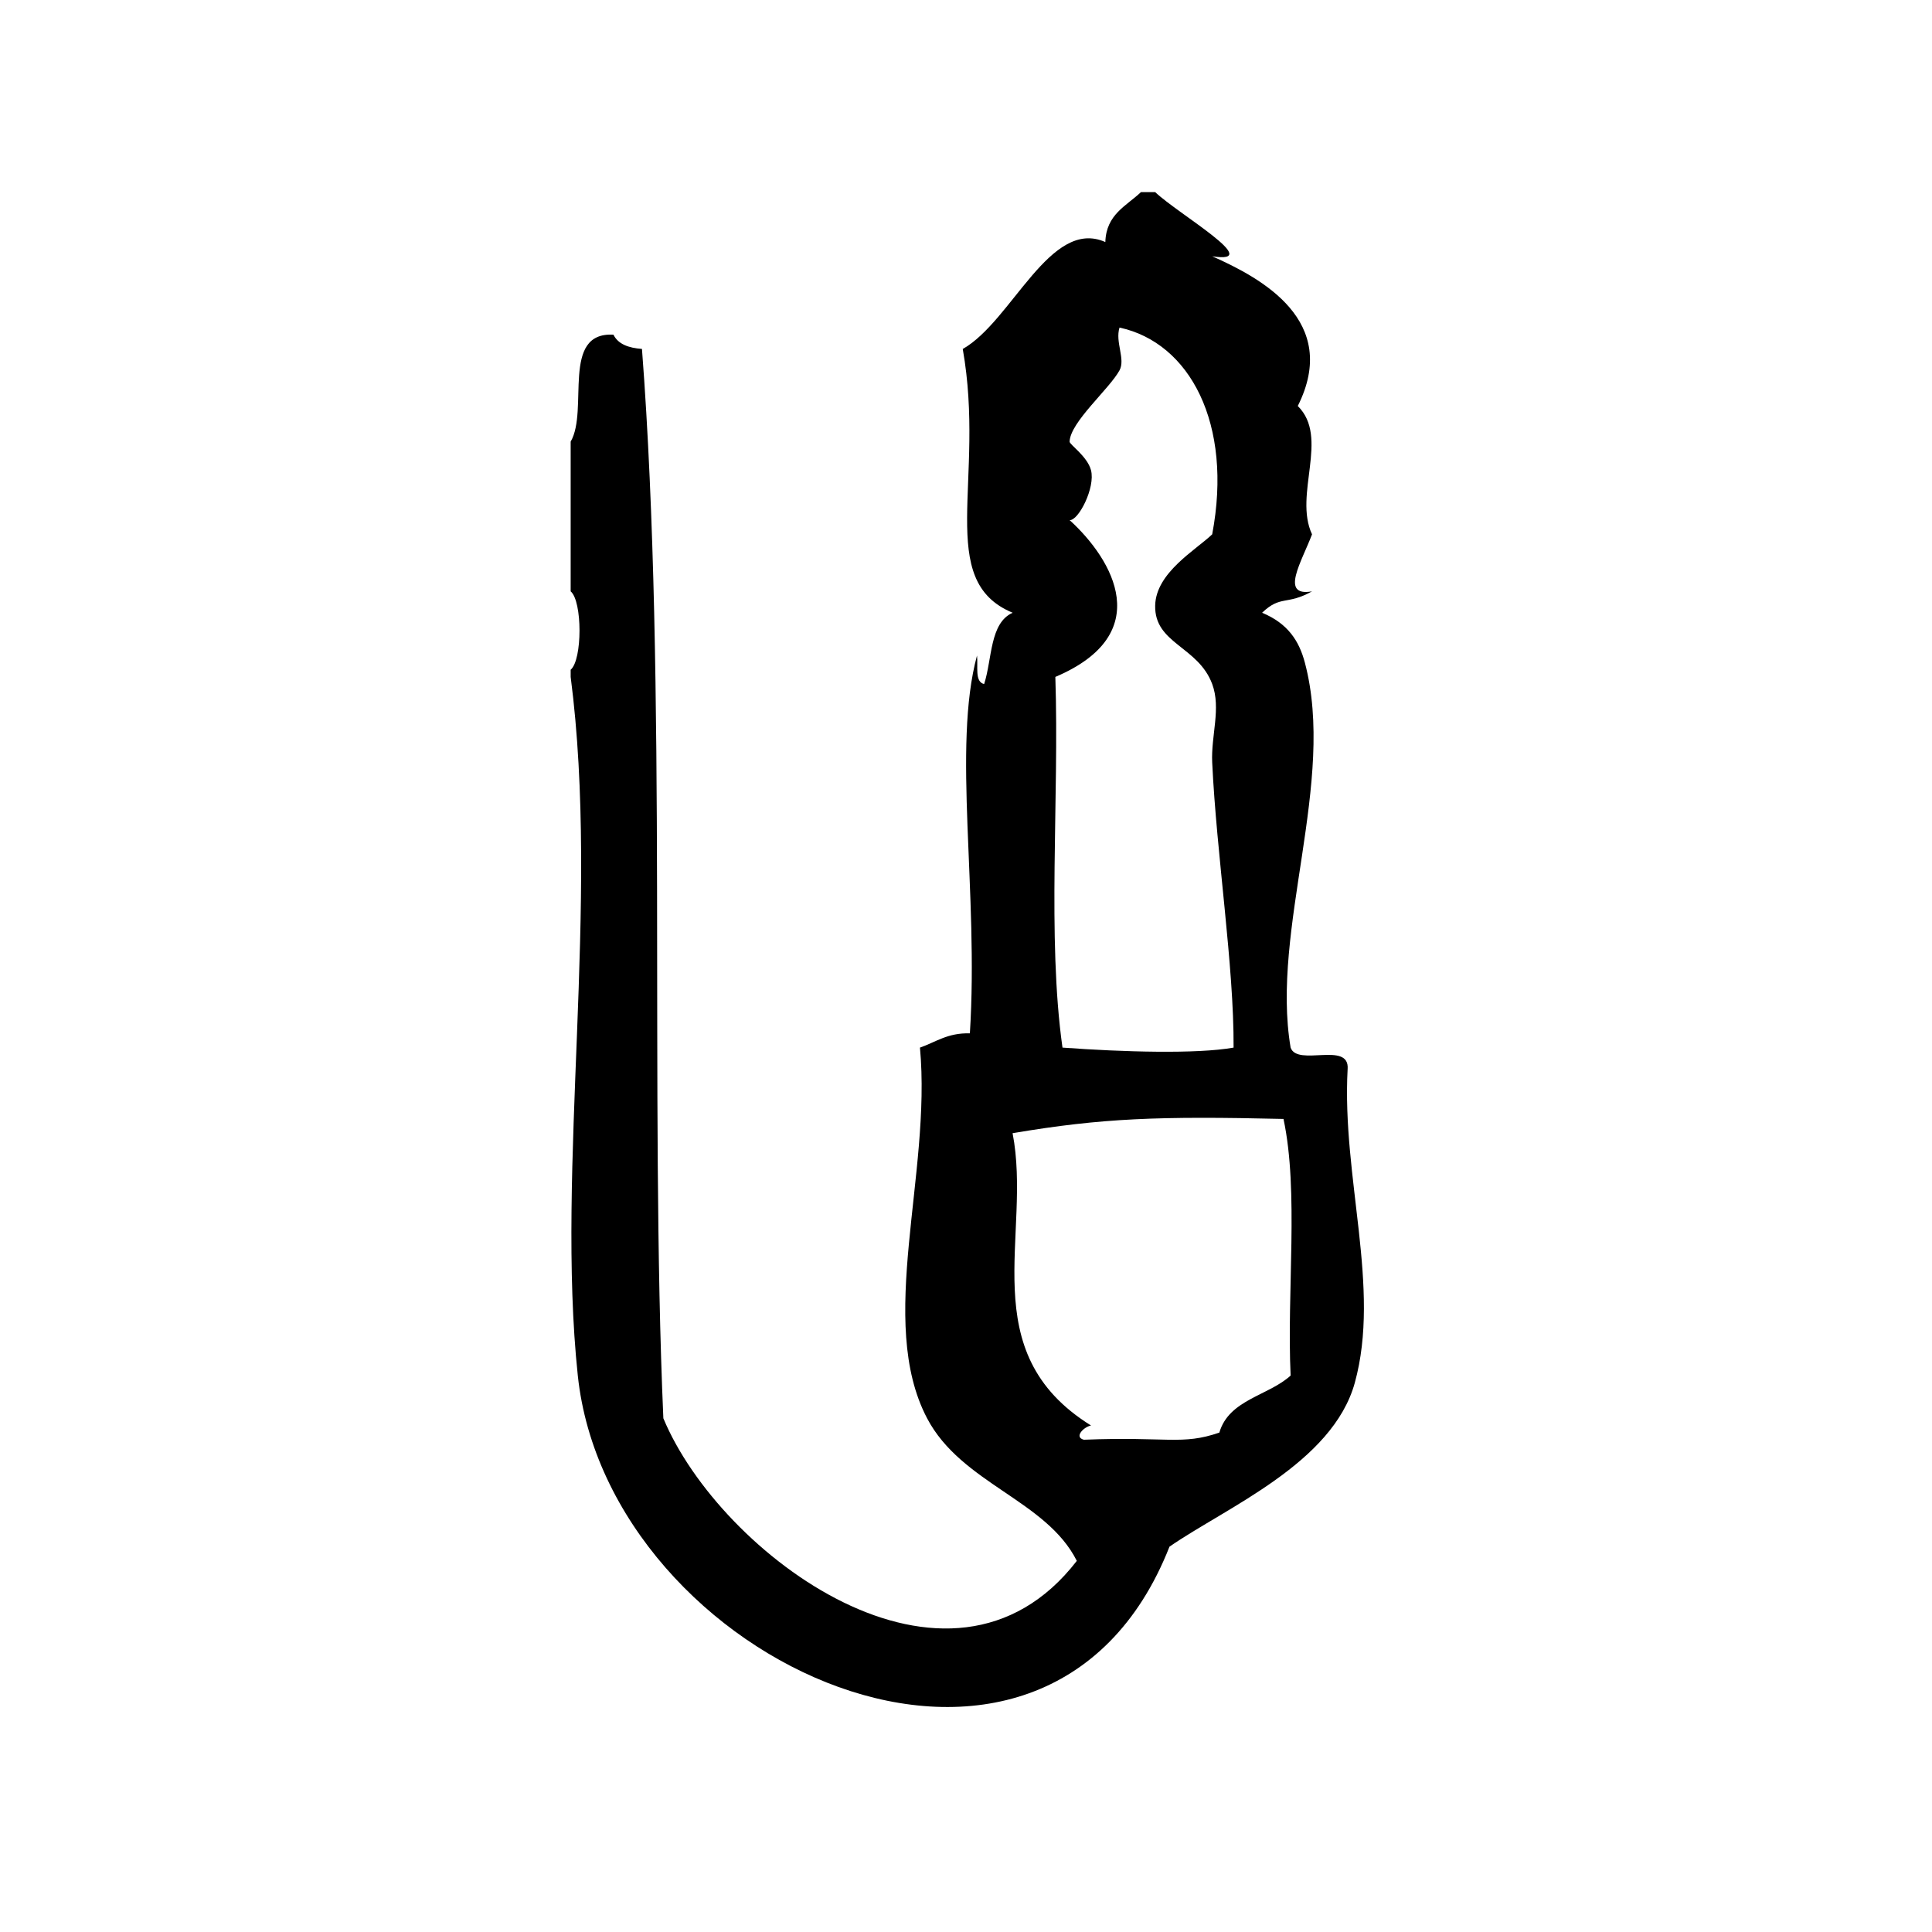 <?xml version="1.0" encoding="UTF-8"?>
<!-- Uploaded to: SVG Repo, www.svgrepo.com, Generator: SVG Repo Mixer Tools -->
<svg fill="#000000" width="800px" height="800px" version="1.1" viewBox="144 144 512 512" xmlns="http://www.w3.org/2000/svg">
 <path d="m501.14 427.3c0.52-7.445-13.305-0.543-15.113-5.668-5.32-31.426 12.137-70.469 3.777-102.02-1.543-5.84-4.551-10.406-11.336-13.227 4.953-4.738 6.504-1.914 13.234-5.668-8.645 1.512-2.731-7.879 0-15.113-4.945-10.578 4.684-25.672-3.777-34.008 11.297-22.523-9.547-33.852-22.672-39.676 14.266 2.188-9.102-11.258-15.113-17.004h-3.777c-3.871 3.676-9.219 5.894-9.438 13.227-14.656-6.512-24.75 20.98-37.785 28.34 6.141 34.738-7.469 61.34 13.227 69.902-6.109 2.707-5.406 12.234-7.559 18.895-2.566-0.582-1.566-4.731-1.891-7.559-6.582 24.238 0.488 62.738-1.891 100.13-5.856-0.188-9.02 2.312-13.227 3.777 3.117 33.629-11.586 72.562 1.891 98.234 9.117 17.359 31.551 21.641 39.676 37.785-33.762 43.684-94.59-1.762-109.57-37.785-3.676-83.766 1.125-194.77-5.668-283.39-3.519-0.262-6.312-1.242-7.559-3.777-14.004-0.781-6.473 19.98-11.336 28.34v39.676c3.125 2.644 3.125 18.137 0 20.781v1.891c7.809 60.285-3.953 129.89 1.891 185.16 8.039 76.059 123.91 128.9 156.8 45.344 14.973-10.375 43.242-22.098 49.121-43.461 6.934-25.219-3.477-54.285-1.91-83.121zm-77.461-103.91c26.688-11.328 15.375-30.992 3.777-41.562 2.312 0.242 6.879-8.598 5.668-13.227-0.969-3.676-5.691-6.793-5.668-7.559 0.148-5.164 10.531-13.949 13.227-18.895 1.629-3-1.211-7.484 0-11.336 18.609 4.008 30.102 25.457 24.562 54.789-4.344 4.172-14.934 10.141-15.113 18.895-0.203 10.117 11.383 10.762 15.113 20.781 2.402 6.453-0.34 13.656 0 20.781 1.148 24.387 5.793 53.961 5.668 75.57-9.668 1.738-29.363 1.172-45.344 0-4.117-29.254-0.832-65.914-1.891-98.238zm62.348 185.15c-5.934 5.398-16.328 6.336-18.887 15.113-9.949 3.418-13.77 1-35.906 1.891-2.644-0.668-0.164-3.328 1.891-3.777-31.395-19.516-15.555-50.531-20.781-77.461 23.789-4.016 38.754-4.543 71.793-3.777 4.109 19.188 0.852 45.75 1.891 68.012z" fill-rule="evenodd"/>
</svg>